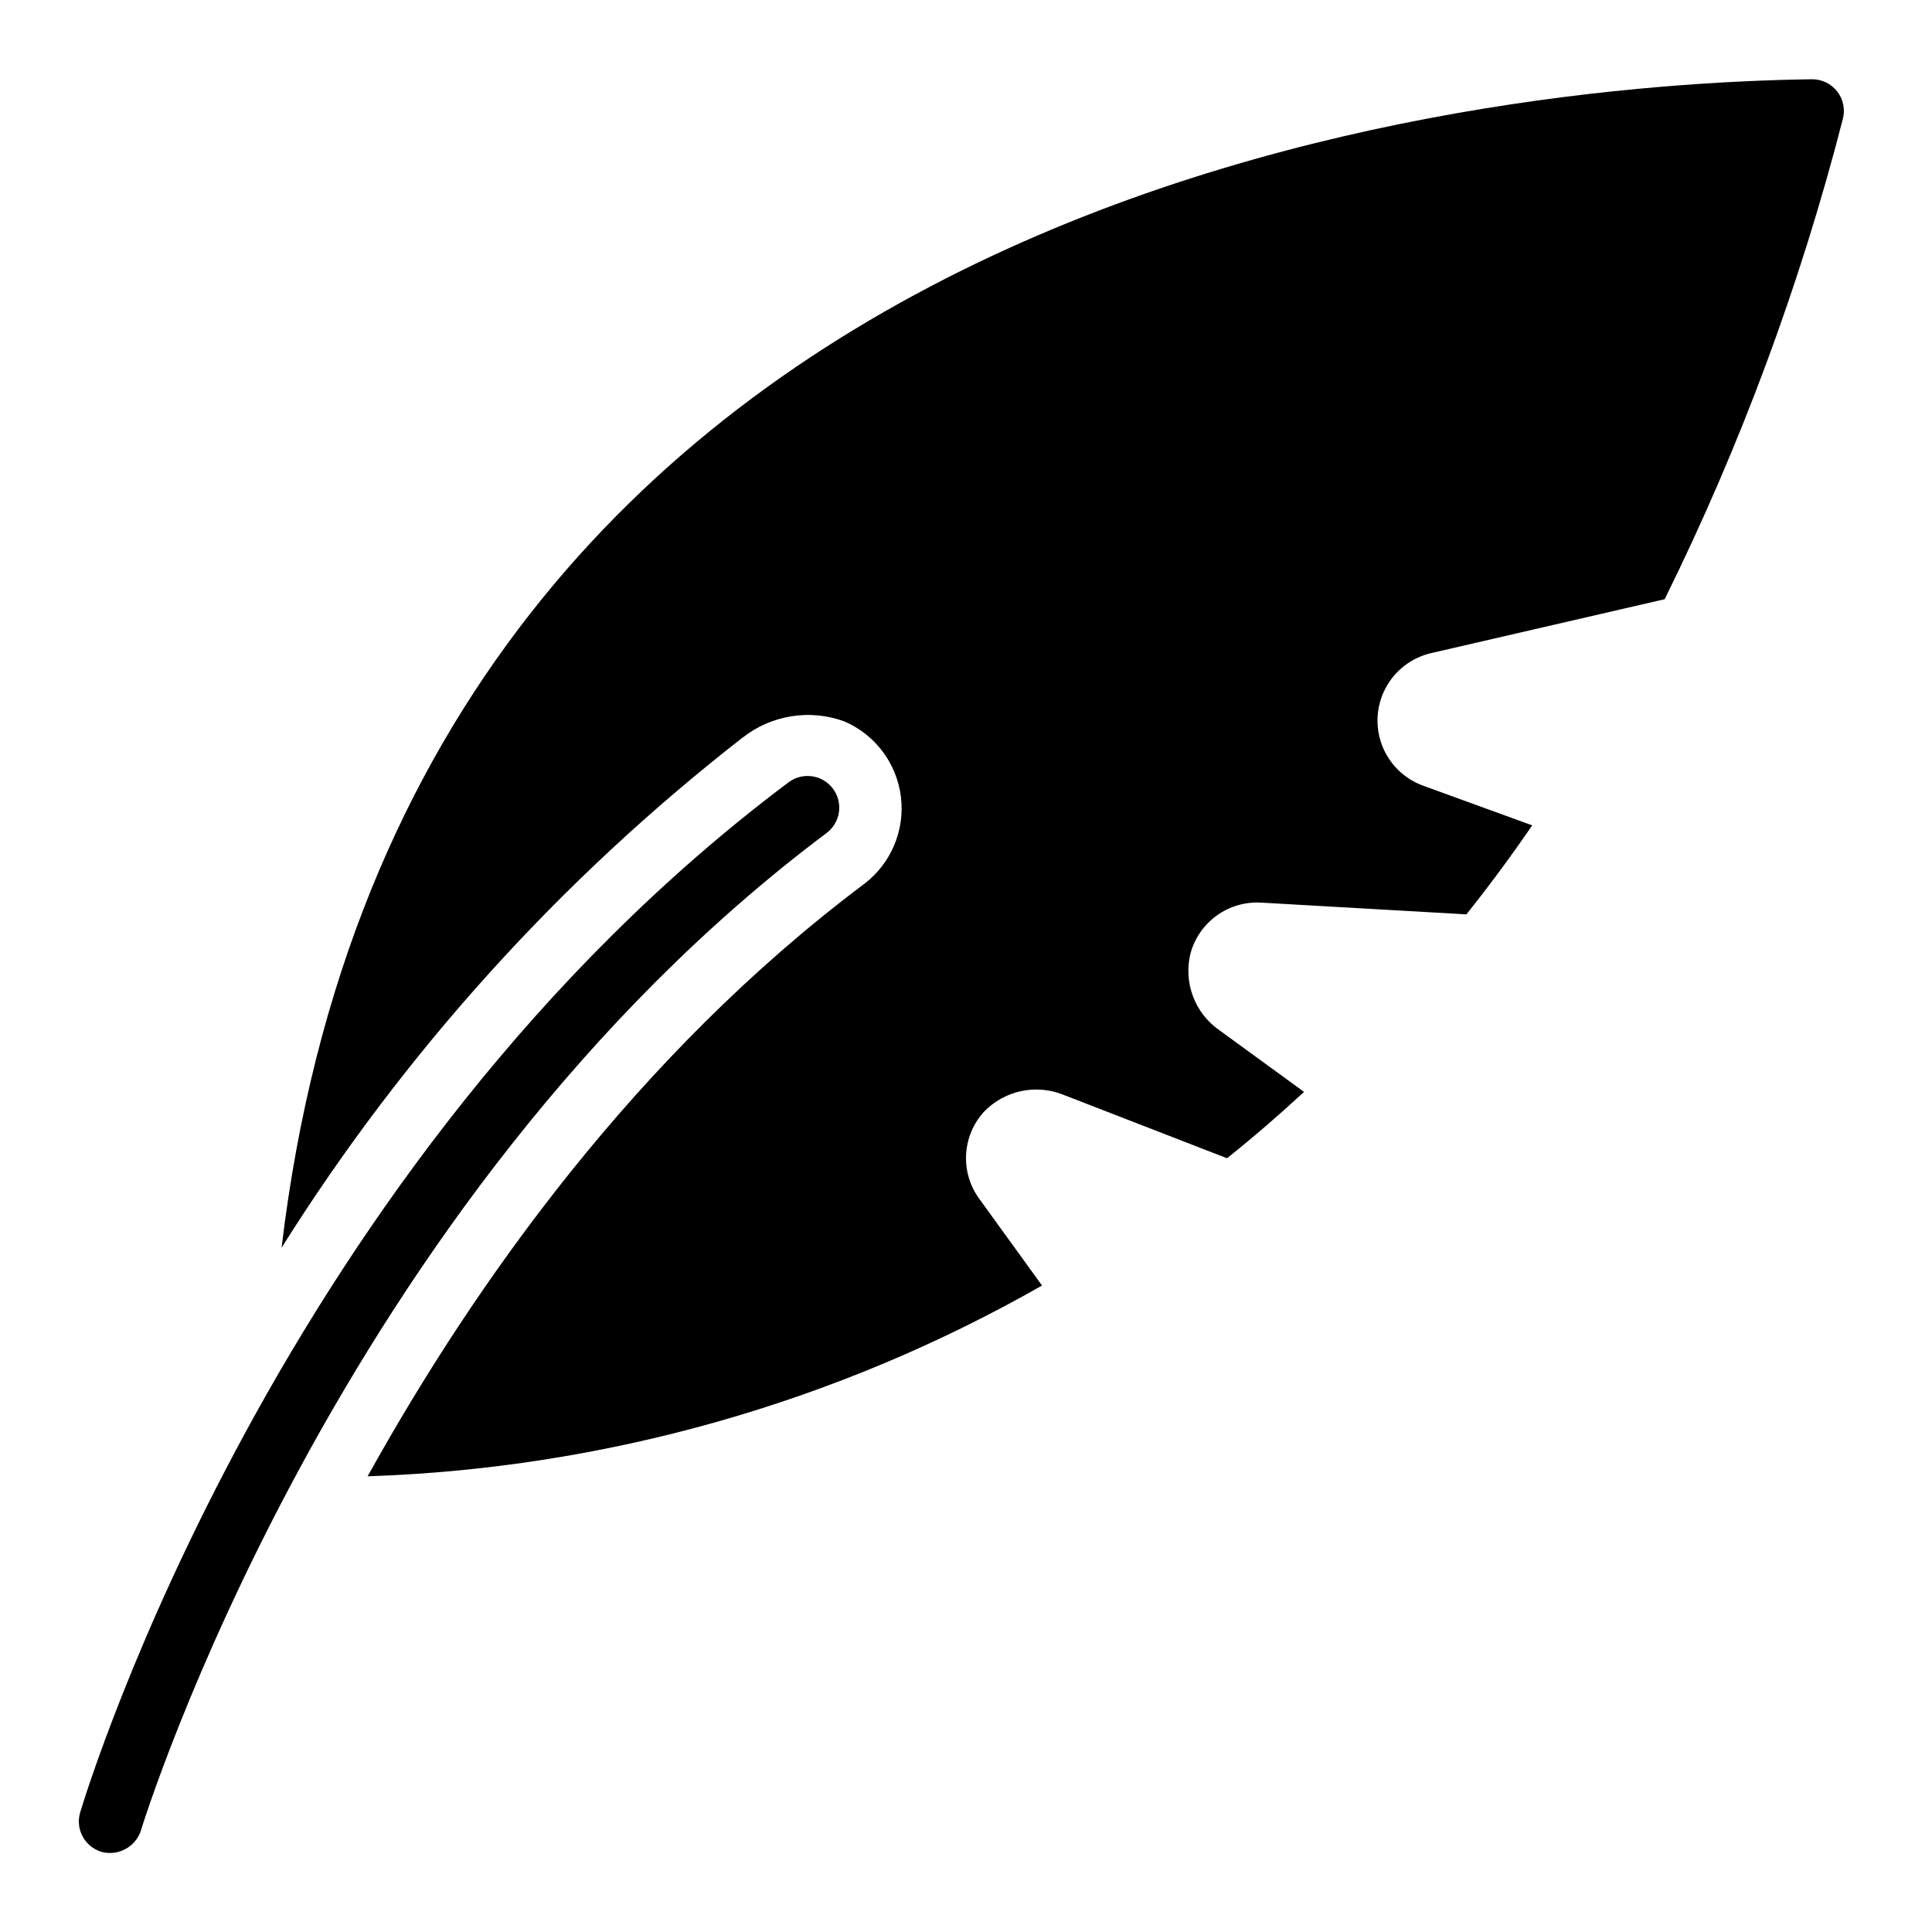 <?xml version="1.0" encoding="UTF-8"?>
<!-- Uploaded to: ICON Repo, www.iconrepo.com, Generator: ICON Repo Mixer Tools -->
<svg fill="#000000" width="800px" height="800px" version="1.1" viewBox="144 144 512 512" xmlns="http://www.w3.org/2000/svg">
 <g>
  <path d="m170.88 634.76c4.426 1.195 9.012-1.273 10.453-5.625 0.496-1.68 51.406-166.65 181.72-264.38 3.711-2.785 4.465-8.047 1.68-11.758-2.781-3.707-8.043-4.461-11.754-1.68-134.98 101.23-185.64 266.02-187.73 272.98-1.332 4.438 1.184 9.117 5.625 10.453z"/>
  <path d="m340.85 339.44c7.629-5.977 17.805-7.59 26.91-4.266 8.184 3.523 13.883 11.121 14.988 19.961 1.102 8.84-2.559 17.602-9.621 23.031-60.574 45.426-103.45 106.16-131.7 157.07 62.793-2.098 124.13-19.449 178.72-50.559l-16.641-23h-0.004c-2.469-3.387-3.695-7.523-3.477-11.711 0.223-4.188 1.875-8.172 4.688-11.285 2.684-2.812 6.156-4.742 9.961-5.539 3.805-0.797 7.762-0.426 11.348 1.07l43.152 16.734c7.035-5.625 13.906-11.555 20.414-17.582l-22.422-16.332c-3.18-2.203-5.617-5.32-6.992-8.938-1.375-3.613-1.621-7.562-0.707-11.324 1.082-4.07 3.531-7.641 6.941-10.113 3.406-2.473 7.562-3.691 11.766-3.457l54.438 3.113c5.879-7.356 11.754-15.289 17.441-23.586l-28.91-10.512c-5.004-1.812-8.969-5.711-10.875-10.68s-1.559-10.52 0.945-15.215c2.504-4.691 6.926-8.07 12.113-9.254l61.836-14.273h-0.004c20.078-40.656 35.898-83.281 47.199-127.2 0.691-2.547 0.141-5.269-1.48-7.352-1.621-2.082-4.125-3.281-6.766-3.238-83.891 1.195-371.74 25.906-405.49 309.65 32.555-51.848 73.918-97.609 122.22-135.22z"/>
 </g>
</svg>